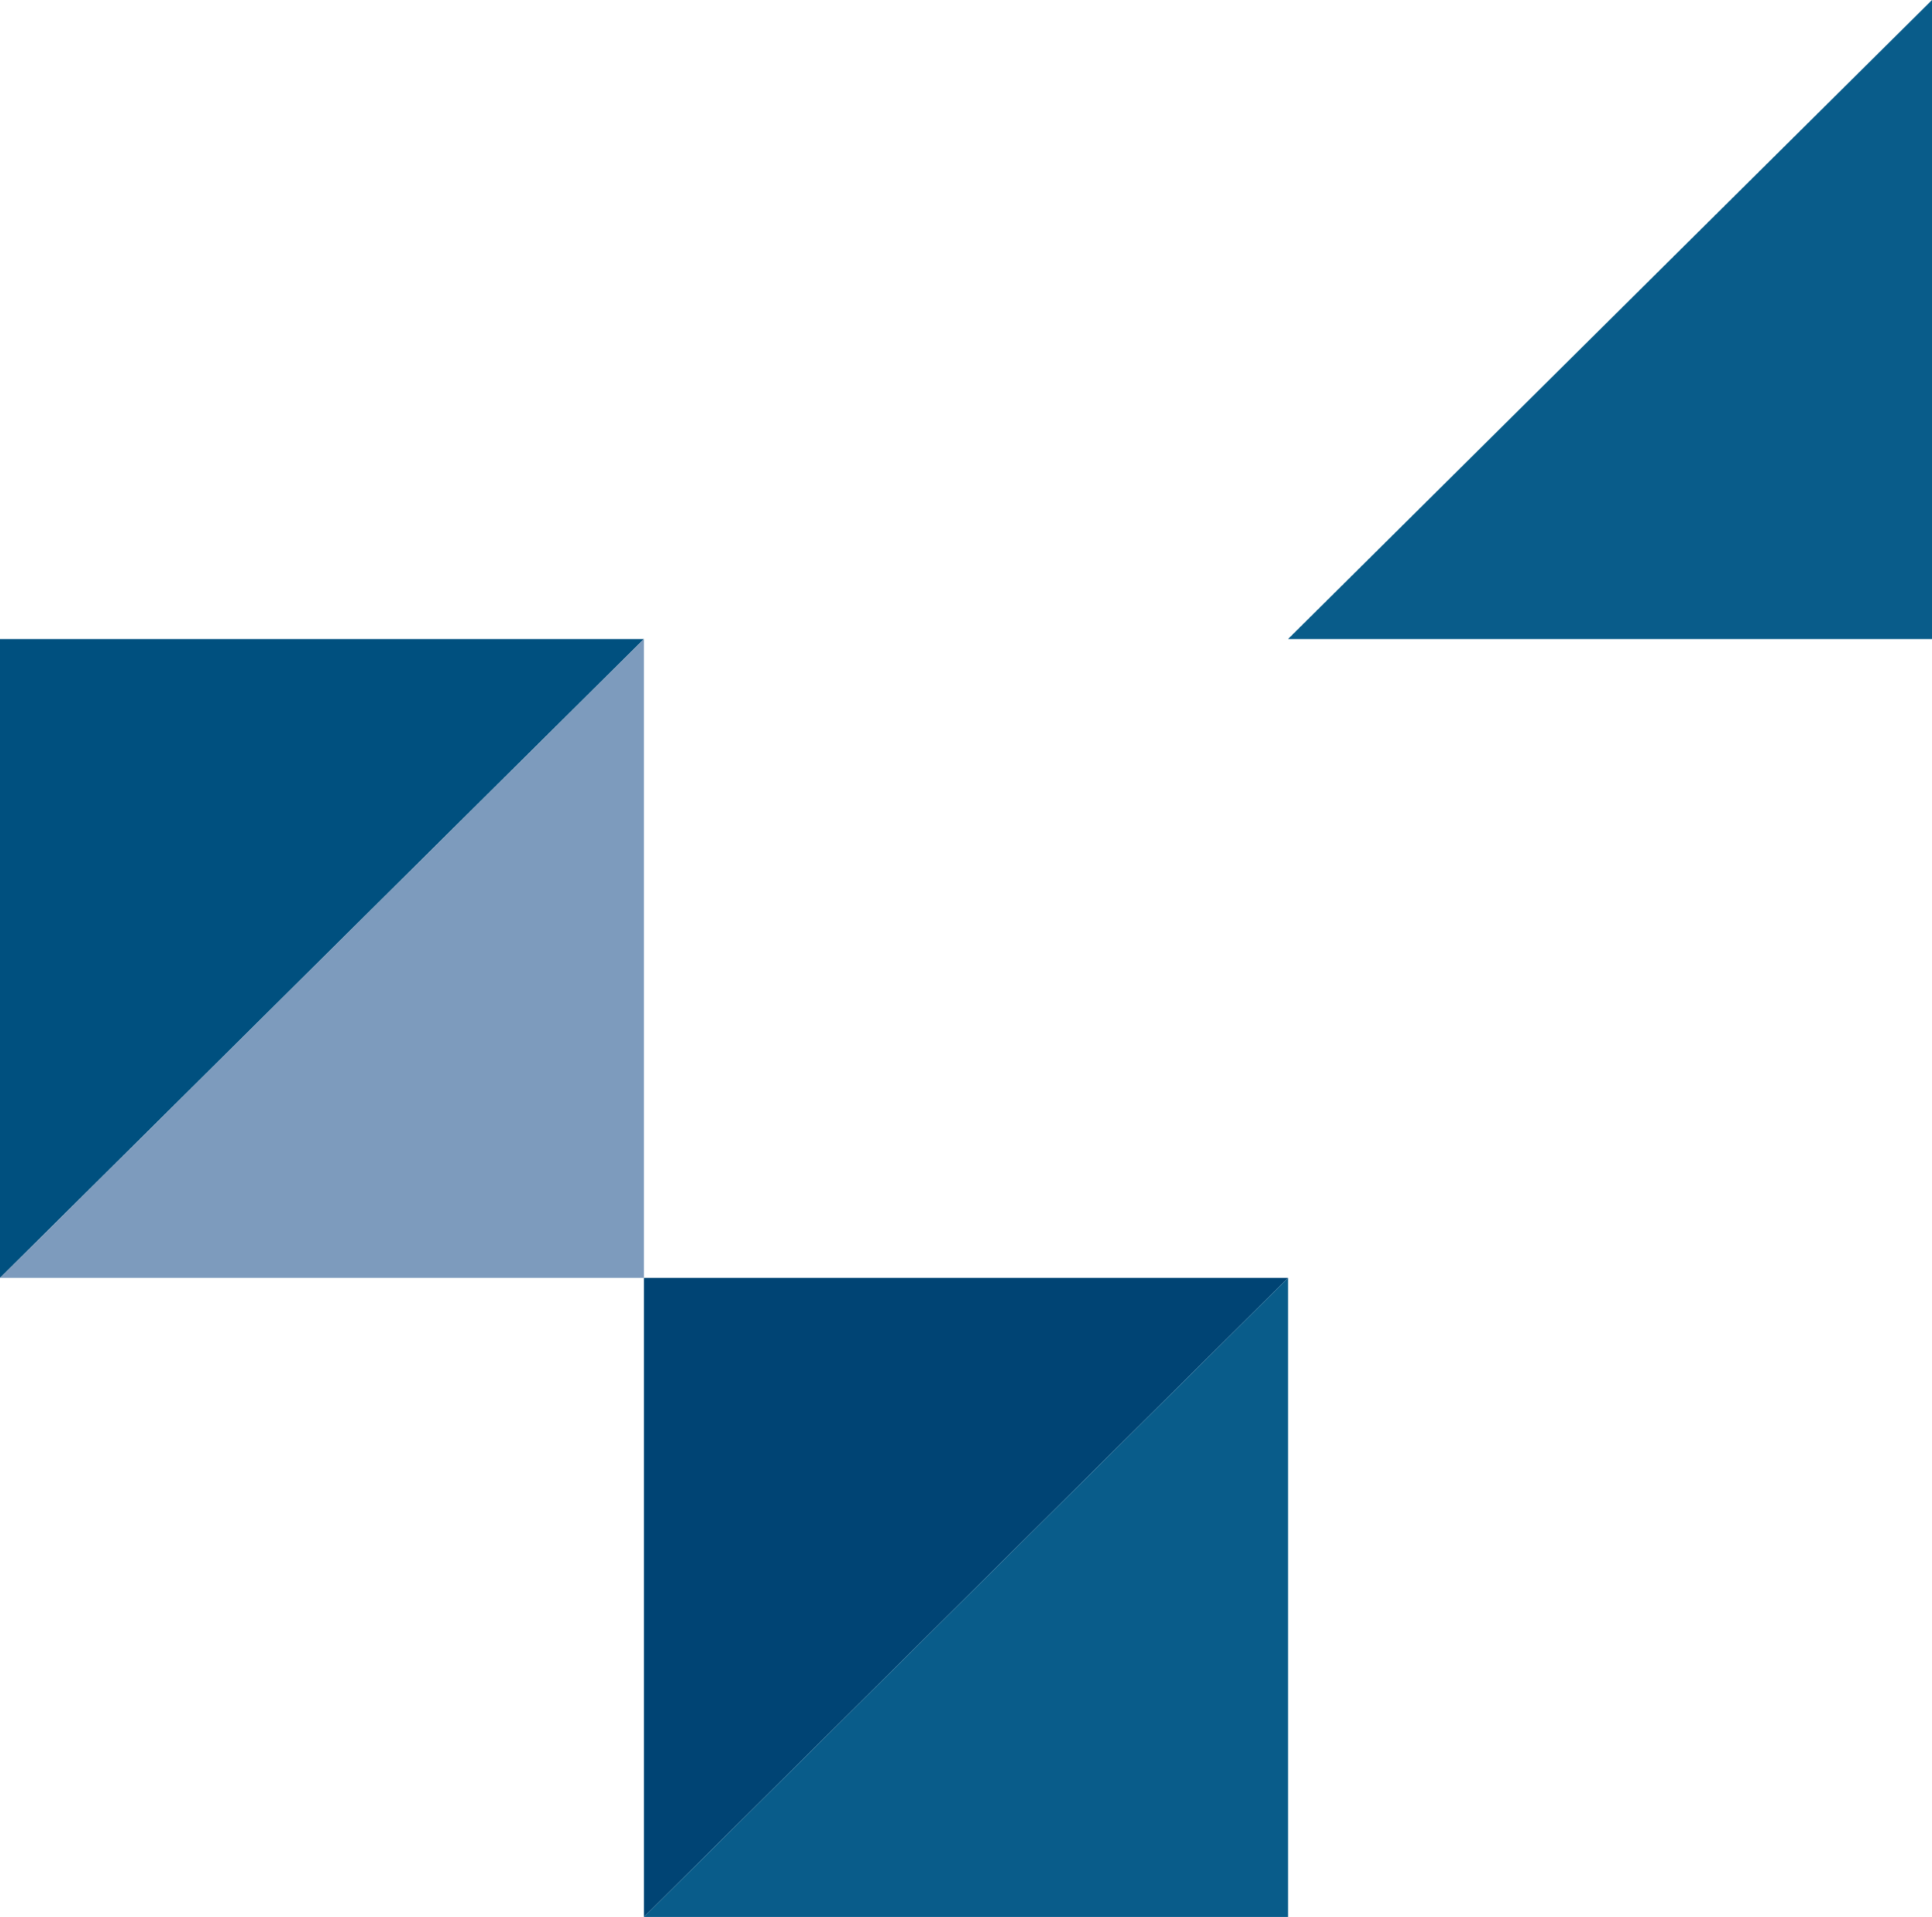 <svg xmlns="http://www.w3.org/2000/svg" viewBox="0 0 129.58 128.54"><defs><style>.cls-1{fill:#004474;}.cls-2{fill:#095c8a;}.cls-3{fill:#00507f;}.cls-4{fill:#7d9bbd;}</style></defs><title>shape_publicity_1</title><g id="Layer_2" data-name="Layer 2"><g id="Layer_1-2" data-name="Layer 1"><polygon class="cls-1" points="43.19 128.54 43.19 85.69 86.39 85.69 43.19 128.54"/><polygon class="cls-2" points="86.39 85.69 86.39 128.54 43.19 128.54 86.39 85.69"/><polygon class="cls-2" points="129.58 0 129.58 42.85 86.39 42.85 129.58 0"/><polygon class="cls-3" points="0 85.69 0 42.85 43.19 42.85 0 85.69"/><polygon class="cls-4" points="43.19 42.85 43.19 85.69 0 85.69 43.19 42.85"/></g></g></svg>